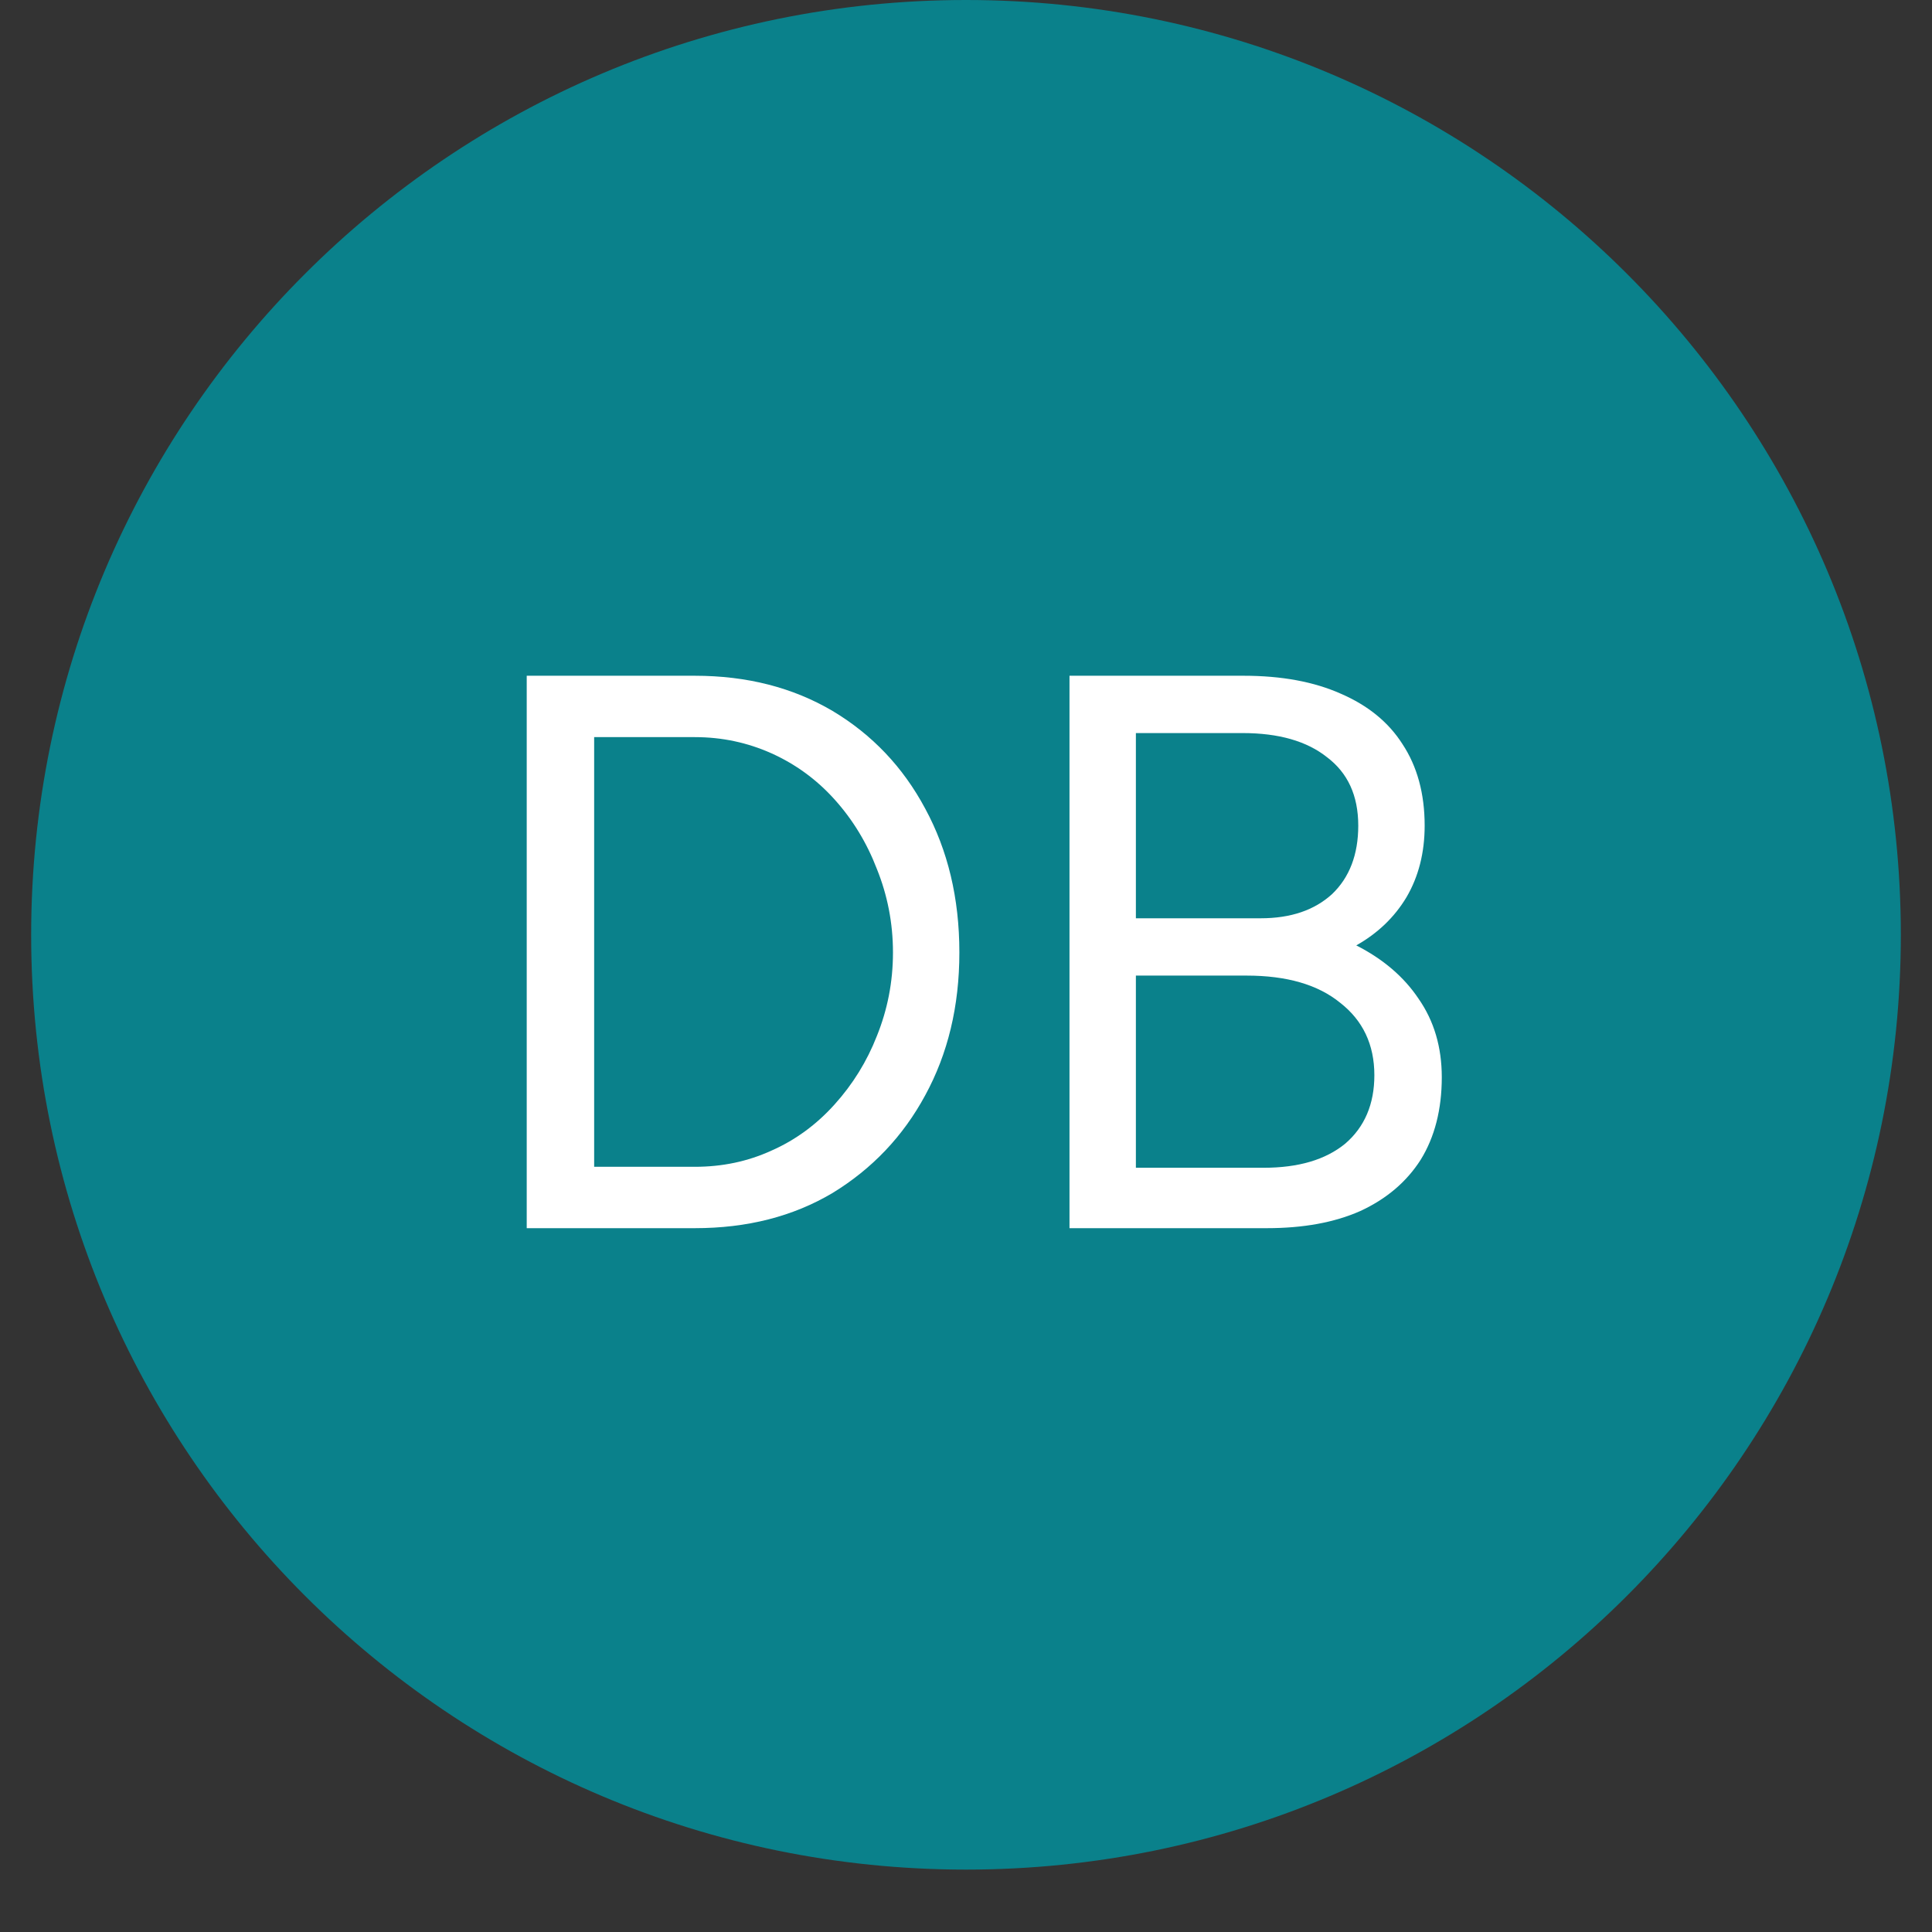 <svg xmlns="http://www.w3.org/2000/svg" xmlns:xlink="http://www.w3.org/1999/xlink" width="40" zoomAndPan="magnify" viewBox="0 0 30 30" height="40" preserveAspectRatio="xMidYMid meet" version="1.2"><rect x="0" y="0" width="30" height="30" fill="#333333" stroke="none"/><defs><clipPath id="9ea4872322"><path d="M 0.484 0 L 29.516 0 L 29.516 29.031 L 0.484 29.031 Z M 0.484 0 "/></clipPath><clipPath id="66db9b1764"><path d="M 15 0 C 6.984 0 0.484 6.5 0.484 14.516 C 0.484 22.531 6.984 29.031 15 29.031 C 23.016 29.031 29.516 22.531 29.516 14.516 C 29.516 6.5 23.016 0 15 0 Z M 15 0 "/></clipPath></defs><g id="b2cc937efd"><g clip-rule="nonzero" clip-path="url(#9ea4872322)"><g clip-rule="nonzero" clip-path="url(#66db9b1764)"><path style=" stroke:none;fill-rule:nonzero;fill:#0a818b;fill-opacity:1;" d="M 0.484 0 L 29.516 0 L 29.516 29.031 L 0.484 29.031 Z M 0.484 0 "/></g></g><g style="fill:#ffffff;fill-opacity:1;"><g transform="translate(7.038, 19.071)"><path style="stroke:none" d="M 1.141 0 L 1.141 -8.578 L 3.75 -8.578 C 4.562 -8.578 5.273 -8.395 5.891 -8.031 C 6.504 -7.664 6.984 -7.16 7.328 -6.516 C 7.68 -5.867 7.859 -5.125 7.859 -4.281 C 7.859 -3.445 7.68 -2.707 7.328 -2.062 C 6.984 -1.426 6.504 -0.922 5.891 -0.547 C 5.273 -0.18 4.562 0 3.75 0 Z M 2.188 -0.953 L 3.75 -0.953 C 4.176 -0.953 4.57 -1.035 4.938 -1.203 C 5.312 -1.367 5.641 -1.609 5.922 -1.922 C 6.203 -2.234 6.422 -2.586 6.578 -2.984 C 6.742 -3.391 6.828 -3.82 6.828 -4.281 C 6.828 -4.738 6.742 -5.172 6.578 -5.578 C 6.422 -5.984 6.203 -6.344 5.922 -6.656 C 5.641 -6.969 5.312 -7.207 4.938 -7.375 C 4.57 -7.539 4.176 -7.625 3.75 -7.625 L 2.188 -7.625 Z M 2.188 -0.953 "/></g></g><g style="fill:#ffffff;fill-opacity:1;"><g transform="translate(15.466, 19.071)"><path style="stroke:none" d="M 1.141 0 L 1.141 -8.578 L 3.844 -8.578 C 4.438 -8.578 4.941 -8.484 5.359 -8.297 C 5.773 -8.117 6.094 -7.859 6.312 -7.516 C 6.539 -7.172 6.656 -6.75 6.656 -6.25 C 6.656 -5.832 6.562 -5.461 6.375 -5.141 C 6.188 -4.828 5.926 -4.578 5.594 -4.391 C 6.008 -4.18 6.332 -3.906 6.562 -3.562 C 6.801 -3.219 6.922 -2.812 6.922 -2.344 C 6.922 -1.844 6.812 -1.414 6.594 -1.062 C 6.375 -0.719 6.062 -0.453 5.656 -0.266 C 5.25 -0.086 4.766 0 4.203 0 Z M 2.172 -0.938 L 4.156 -0.938 C 4.695 -0.938 5.117 -1.062 5.422 -1.312 C 5.723 -1.57 5.875 -1.926 5.875 -2.375 C 5.875 -2.852 5.695 -3.227 5.344 -3.5 C 5 -3.781 4.516 -3.922 3.891 -3.922 L 2.172 -3.922 Z M 2.172 -4.812 L 4.109 -4.812 C 4.578 -4.812 4.945 -4.938 5.219 -5.188 C 5.488 -5.445 5.625 -5.801 5.625 -6.25 C 5.625 -6.719 5.461 -7.07 5.141 -7.312 C 4.828 -7.562 4.391 -7.688 3.828 -7.688 L 2.172 -7.688 Z M 2.172 -4.812 "/></g></g></g></svg>